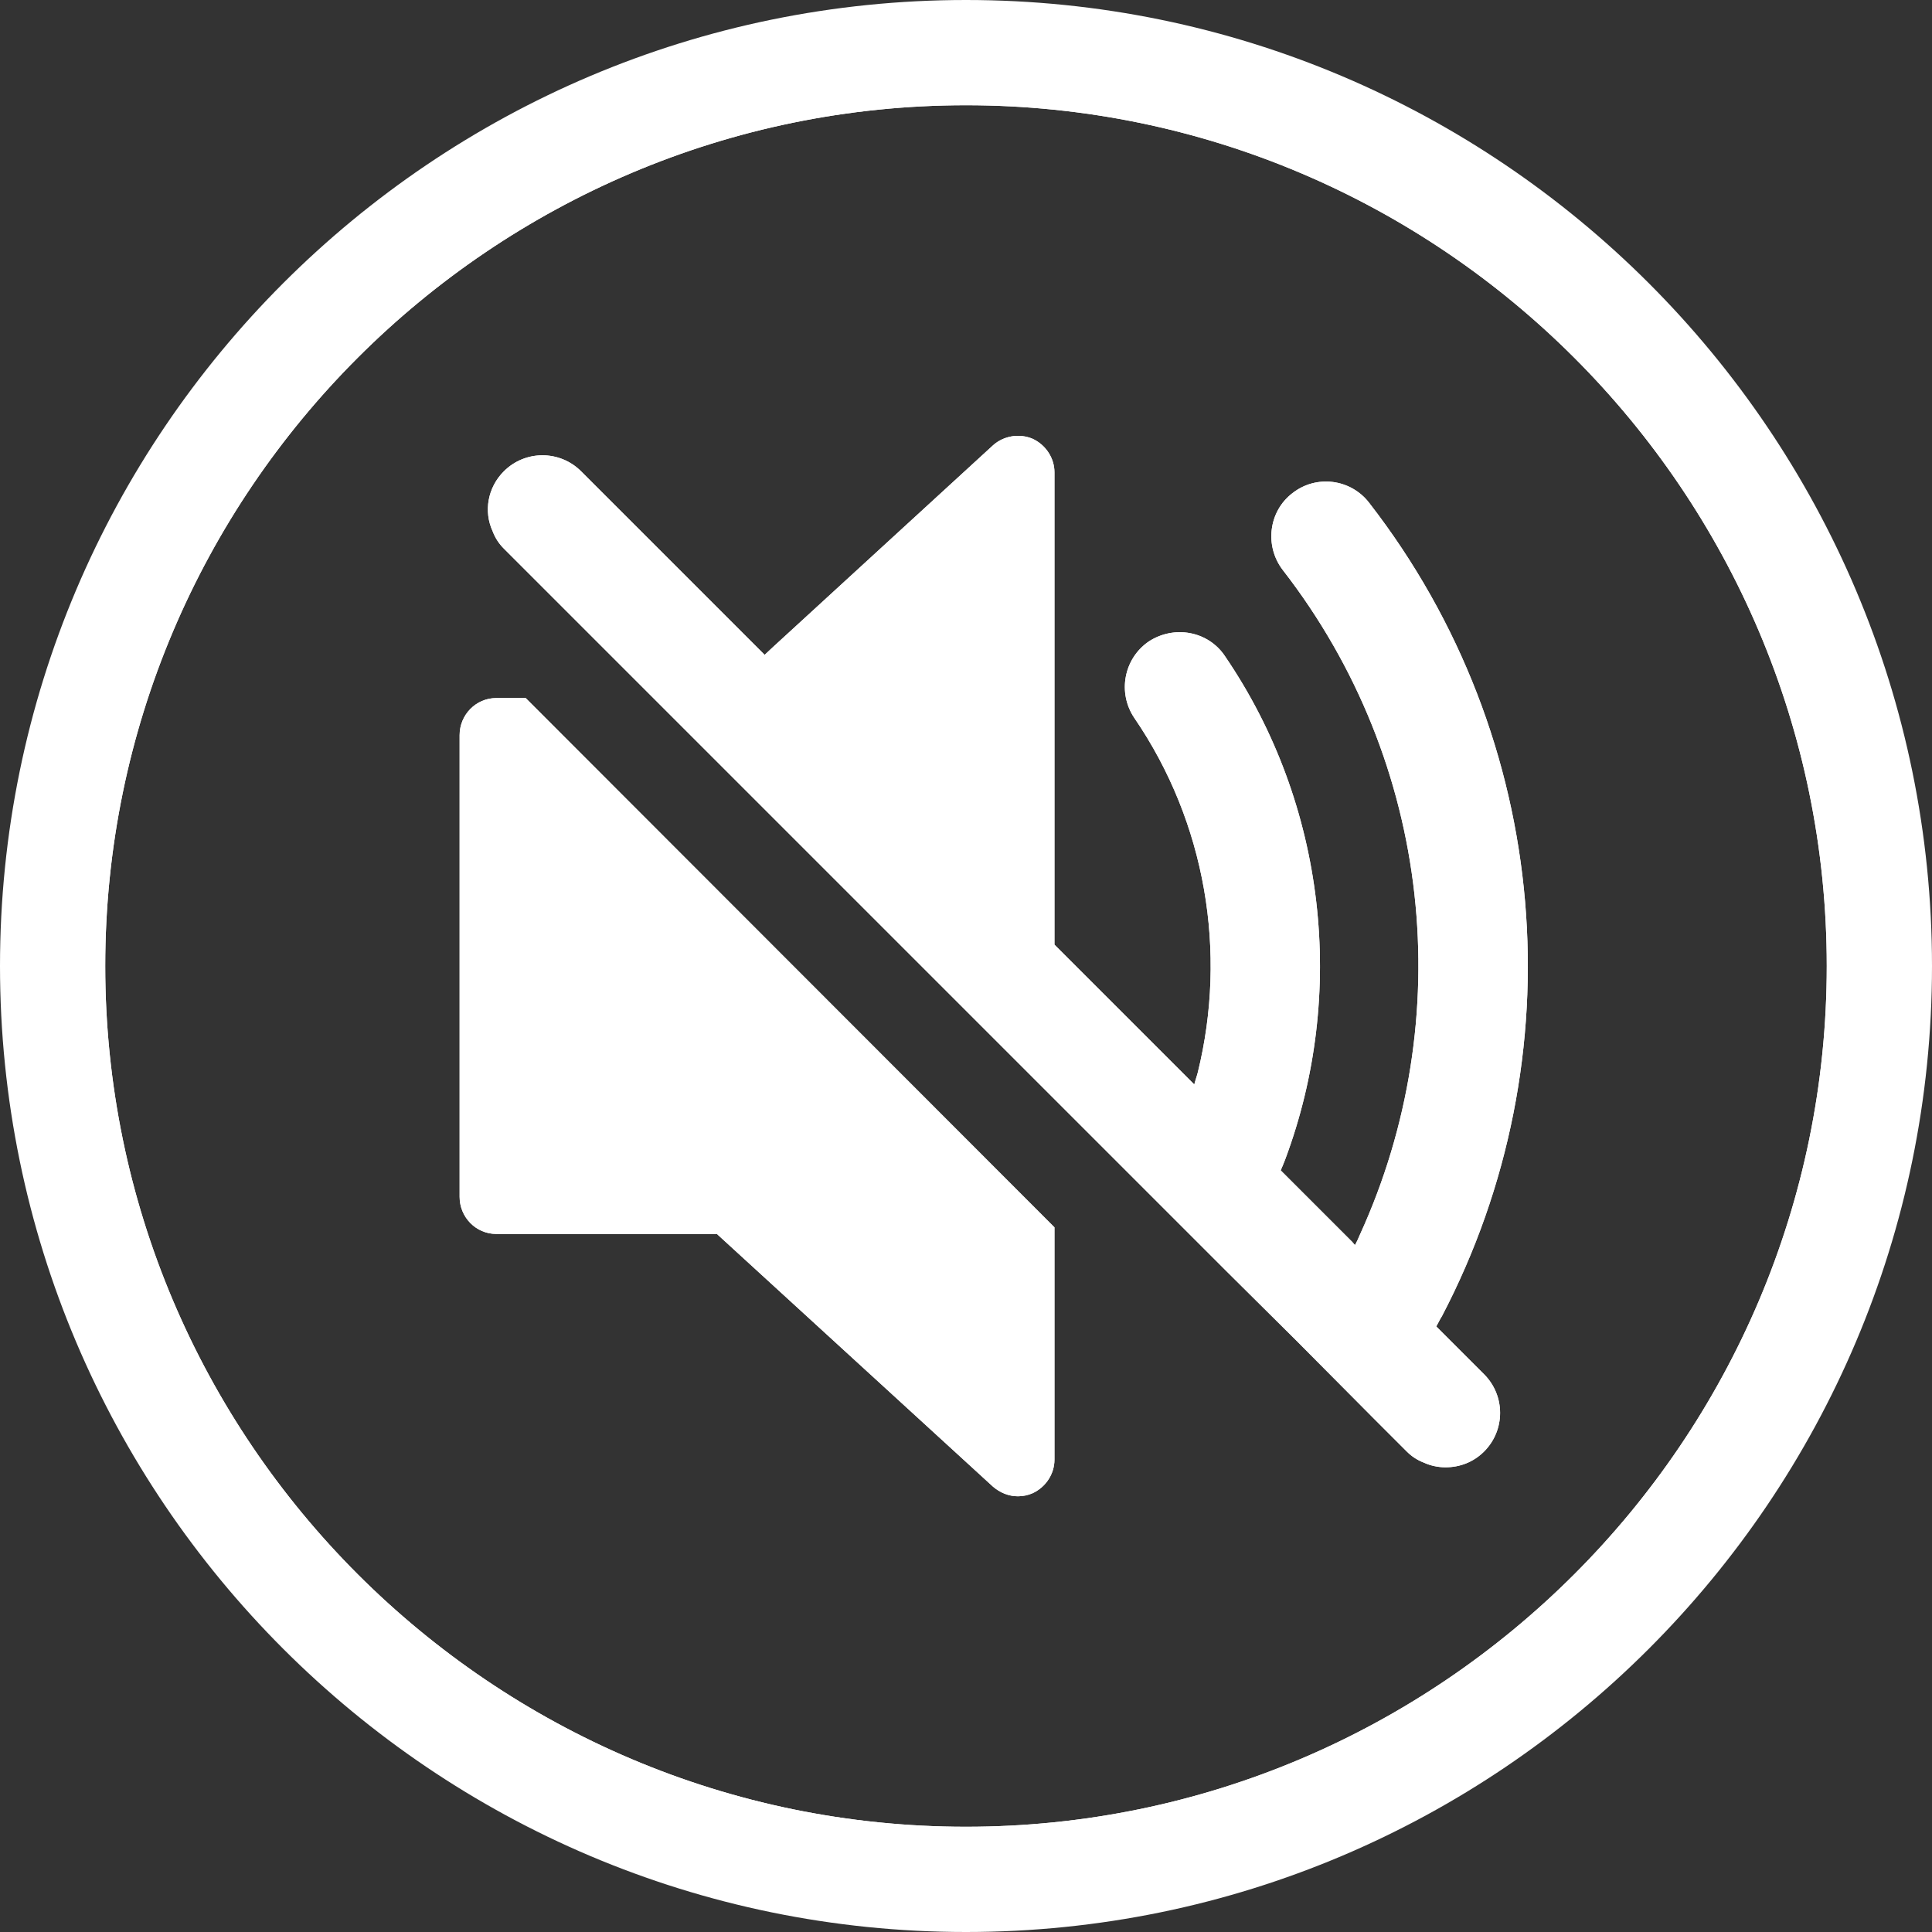 <?xml version="1.0" encoding="UTF-8"?><svg id="Layer_1" xmlns="http://www.w3.org/2000/svg" viewBox="0 0 38 38"><rect x="0" y="0" width="38" height="38" fill="#333333" stroke="none"/><defs><style>.cls-1{fill:#fff;}</style></defs><path class="cls-1" d="m10.34,13.73l10.4,10.41v4.57c0,.28-.17.54-.43.66-.09.04-.19.06-.29.06-.18,0-.35-.07-.49-.19l-5.43-4.97h-4.34c-.4,0-.72-.33-.72-.73v-9.08c0-.4.32-.73.72-.73h.58Z"/><path class="cls-1" d="m28.36,25.89c-.04.06-.07.13-.11.2l.94.94c.42.42.42,1.1,0,1.52-.21.21-.48.31-.76.31-.14,0-.29-.03-.42-.09-.13-.05-.24-.12-.34-.22l-.63-.63-1.54-1.55-1.39-1.38-1.57-1.57-1.95-1.95-7.58-7.58-3.1-3.1c-.1-.1-.17-.21-.22-.34-.18-.39-.1-.86.22-1.18.42-.42,1.1-.42,1.52,0l3.61,3.61.16-.15,4.33-3.97c.21-.19.52-.24.78-.13.26.12.43.38.43.66v9.29l2.75,2.75c.02-.08.05-.16.07-.24.58-2.36.16-4.91-1.25-6.97-.33-.49-.21-1.16.28-1.5.5-.33,1.17-.21,1.5.28,2,2.93,2.4,6.66,1.19,9.9-.03.08-.06.15-.09.22l1.41,1.41.05.06c.04-.07.07-.14.1-.21,1.93-4.23,1.43-9.27-1.52-13.07-.36-.47-.28-1.15.19-1.51.47-.37,1.15-.28,1.51.19,3.61,4.65,4.09,10.92,1.43,16Z"/><path class="cls-1" d="m19,1.04C9.08,1.04,1.04,9.08,1.04,19s8.04,17.96,17.96,17.96,17.96-8.04,17.96-17.96S28.92,1.04,19,1.04Zm0,34.89c-9.33,0-16.93-7.6-16.93-16.93S9.67,2.07,19,2.07s16.93,7.6,16.93,16.93-7.6,16.93-16.93,16.93Z"/><path class="cls-1" d="m19,0C8.52,0,0,8.52,0,19s8.52,19,19,19,19-8.52,19-19S29.48,0,19,0Zm0,35.93c-9.33,0-16.93-7.6-16.93-16.93S9.67,2.07,19,2.07s16.93,7.6,16.93,16.93-7.6,16.93-16.93,16.93Z"/><path class="cls-1" d="m20.74,24.14v4.57c0,.28-.17.54-.43.66-.09.04-.19.06-.29.06-.18,0-.35-.07-.49-.19l-5.43-4.97h-4.34c-.4,0-.72-.33-.72-.73v-9.08c0-.4.32-.73.72-.73h.58l10.4,10.41Z"/><path class="cls-1" d="m29.19,27.03c.42.42.42,1.1,0,1.52-.21.21-.48.31-.76.31-.14,0-.29-.03-.42-.09-.13-.05-.24-.12-.34-.22l-.63-.63-1.54-1.55-1.39-1.38-1.57-1.57-1.95-1.95-7.58-7.58-3.1-3.1c-.1-.1-.17-.21-.22-.34-.18-.39-.1-.86.22-1.18.42-.42,1.1-.42,1.52,0l3.61,3.61.16-.15,4.33-3.97c.21-.19.52-.24.78-.13.26.12.43.38.43.66v9.29l2.75,2.75c.02-.08.05-.16.07-.24.58-2.36.16-4.91-1.25-6.97-.33-.49-.21-1.16.28-1.5.5-.33,1.17-.21,1.5.28,2,2.93,2.4,6.66,1.19,9.9-.03.08-.06.15-.09.22l1.41,1.41.05.06c.04-.07.07-.14.1-.21,1.93-4.23,1.43-9.27-1.52-13.07-.36-.47-.28-1.15.19-1.51.47-.37,1.15-.28,1.51.19,3.61,4.65,4.09,10.92,1.43,16-.04.06-.07.13-.11.2l.94.94Z"/></svg>